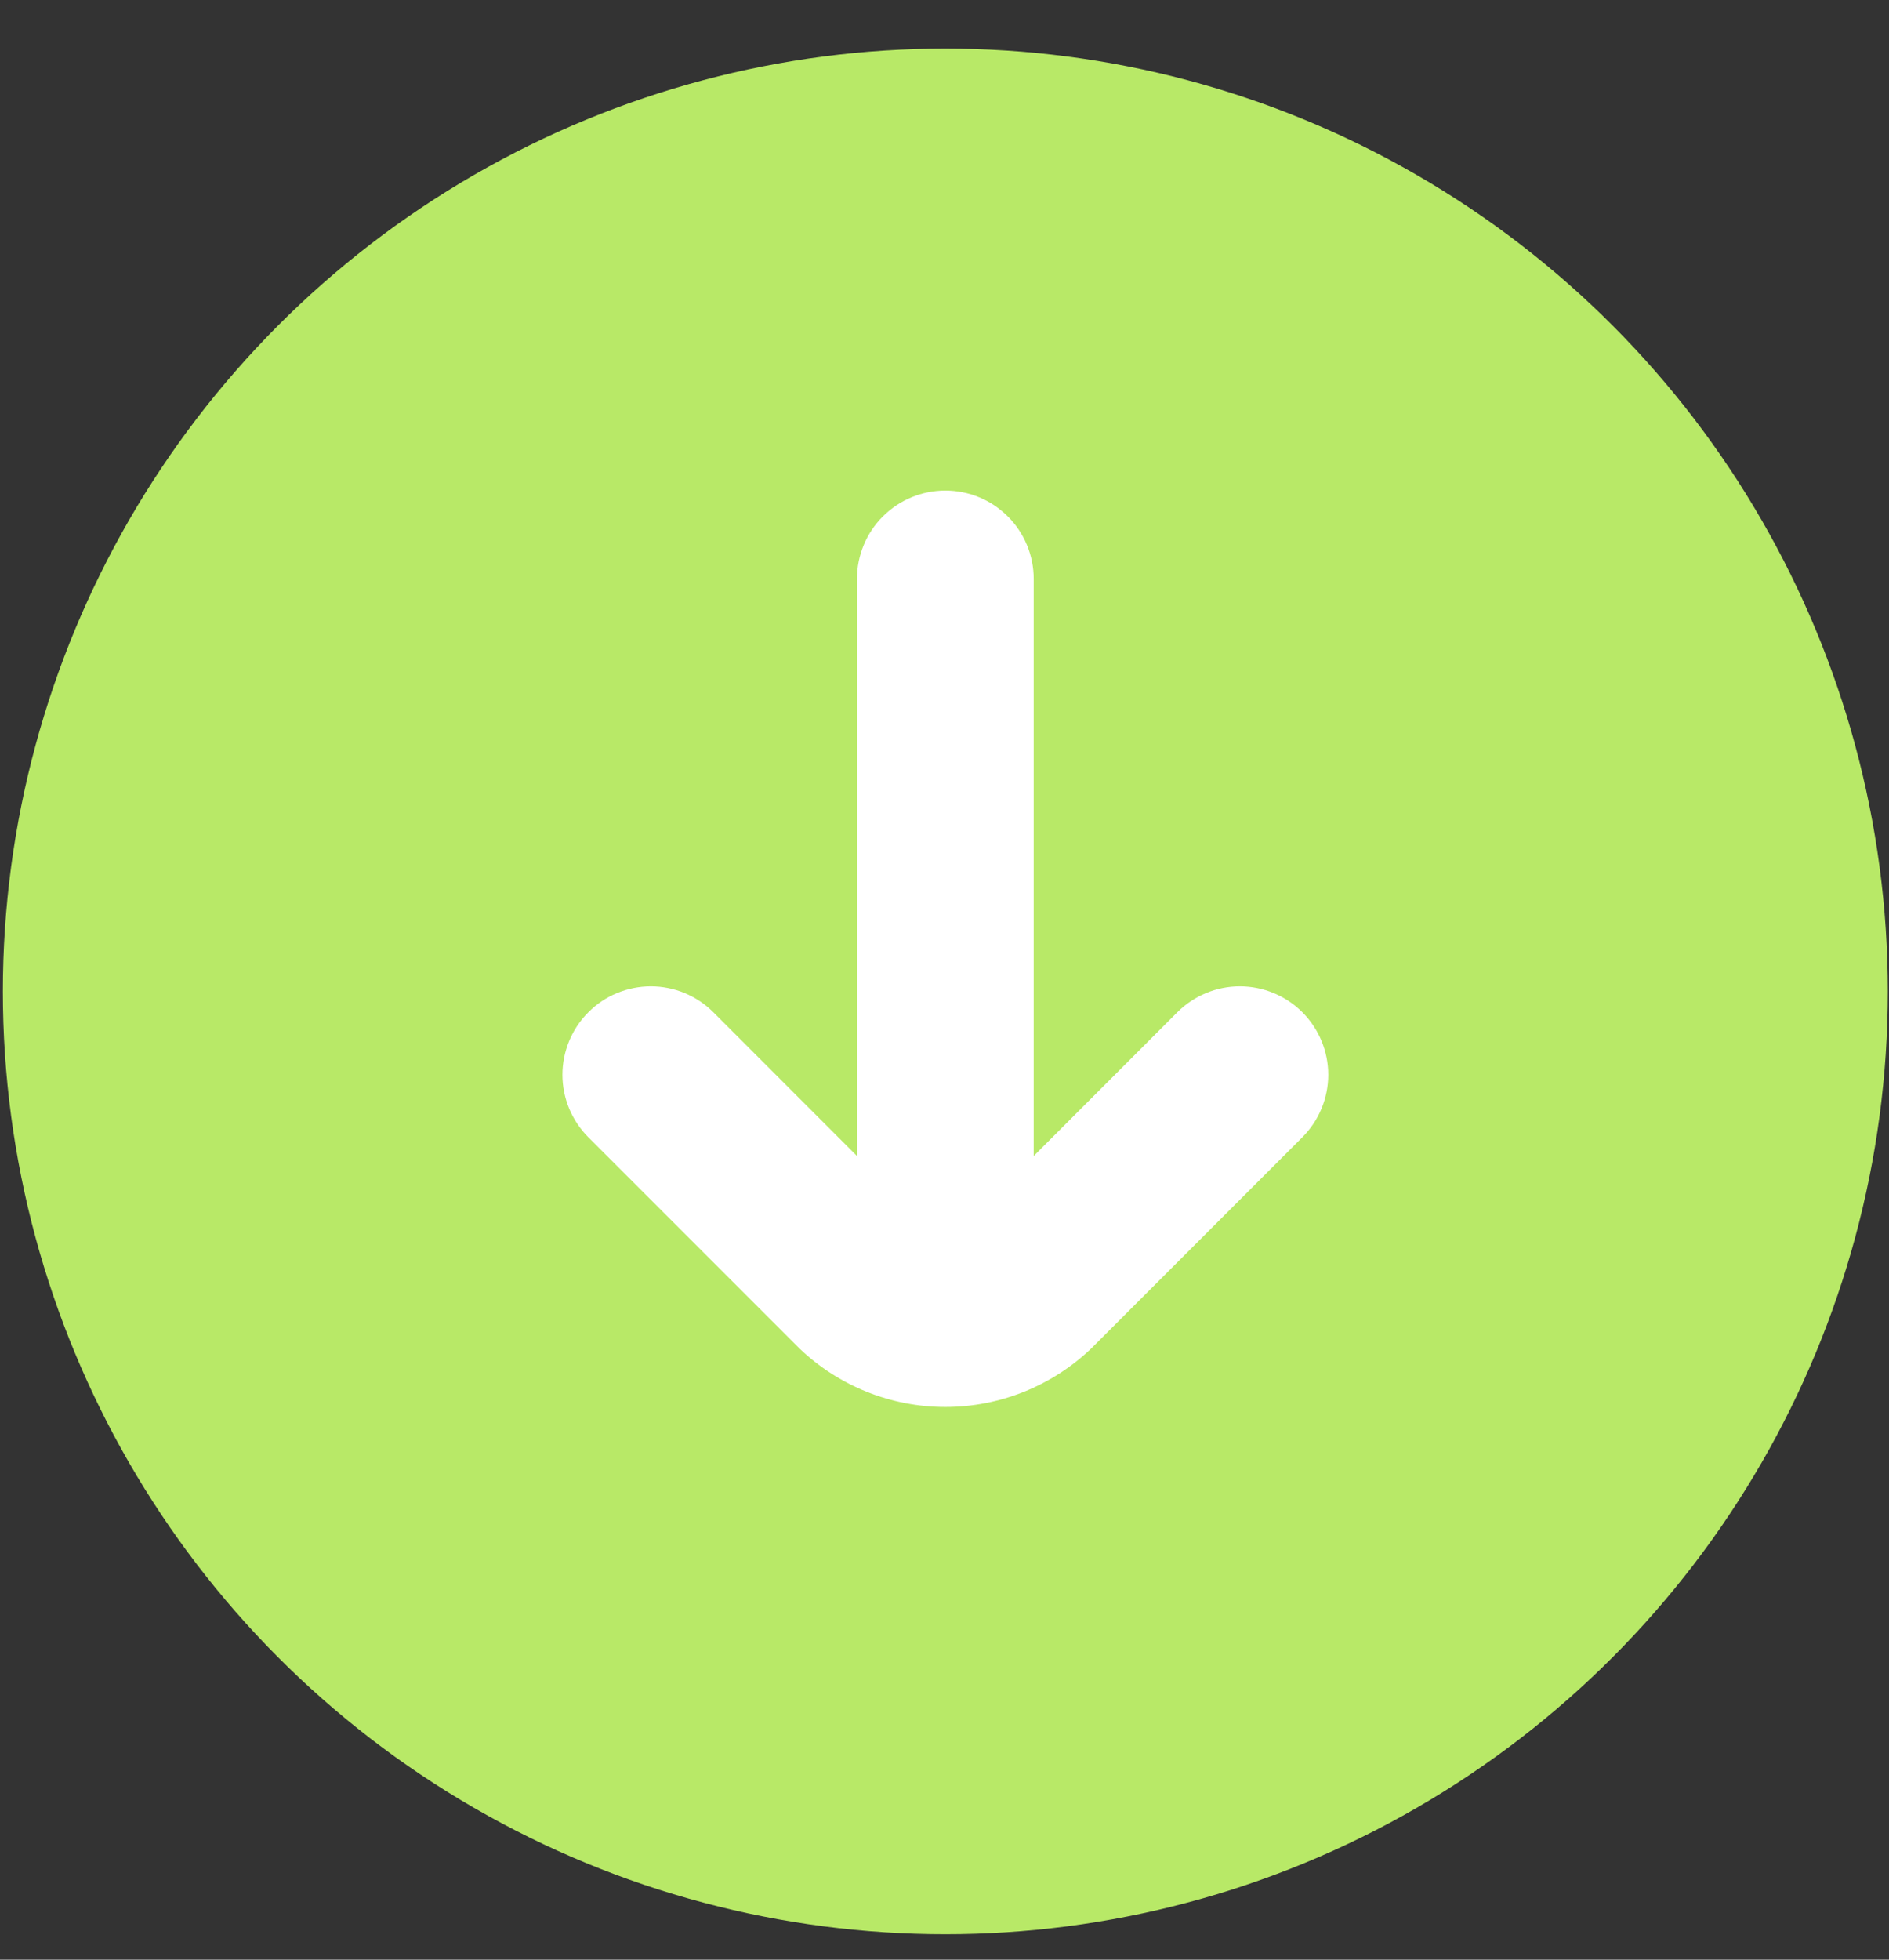 <svg xmlns="http://www.w3.org/2000/svg" width="27" height="28" viewBox="0 0 27 28" fill="none"><rect x="0" y="0" width="27" height="28" fill="#333333" stroke="none"/><circle cx="13.512" cy="14.165" r="13.471" transform="rotate(-180 13.512 14.165)" fill="#B8E967"></circle><path d="M8.409 16.249L11.428 19.268C11.99 19.804 12.736 20.103 13.512 20.103C14.288 20.103 15.034 19.804 15.596 19.268L18.615 16.249C18.852 16.012 18.985 15.691 18.985 15.356C18.985 15.021 18.852 14.7 18.615 14.463C18.378 14.226 18.056 14.093 17.721 14.093C17.387 14.093 17.065 14.226 16.828 14.463L14.775 16.517L14.775 8.272C14.775 7.937 14.642 7.615 14.405 7.379C14.168 7.142 13.847 7.009 13.512 7.009C13.177 7.009 12.856 7.142 12.619 7.379C12.382 7.615 12.249 7.937 12.249 8.272L12.249 16.517L10.196 14.463C10.079 14.346 9.939 14.253 9.786 14.189C9.633 14.126 9.469 14.093 9.303 14.093C9.137 14.093 8.973 14.126 8.819 14.189C8.666 14.252 8.527 14.345 8.41 14.463C8.292 14.58 8.199 14.719 8.136 14.872C8.072 15.026 8.039 15.19 8.039 15.356C8.039 15.522 8.072 15.686 8.135 15.839C8.199 15.992 8.292 16.132 8.409 16.249Z" fill="white"></path></svg>